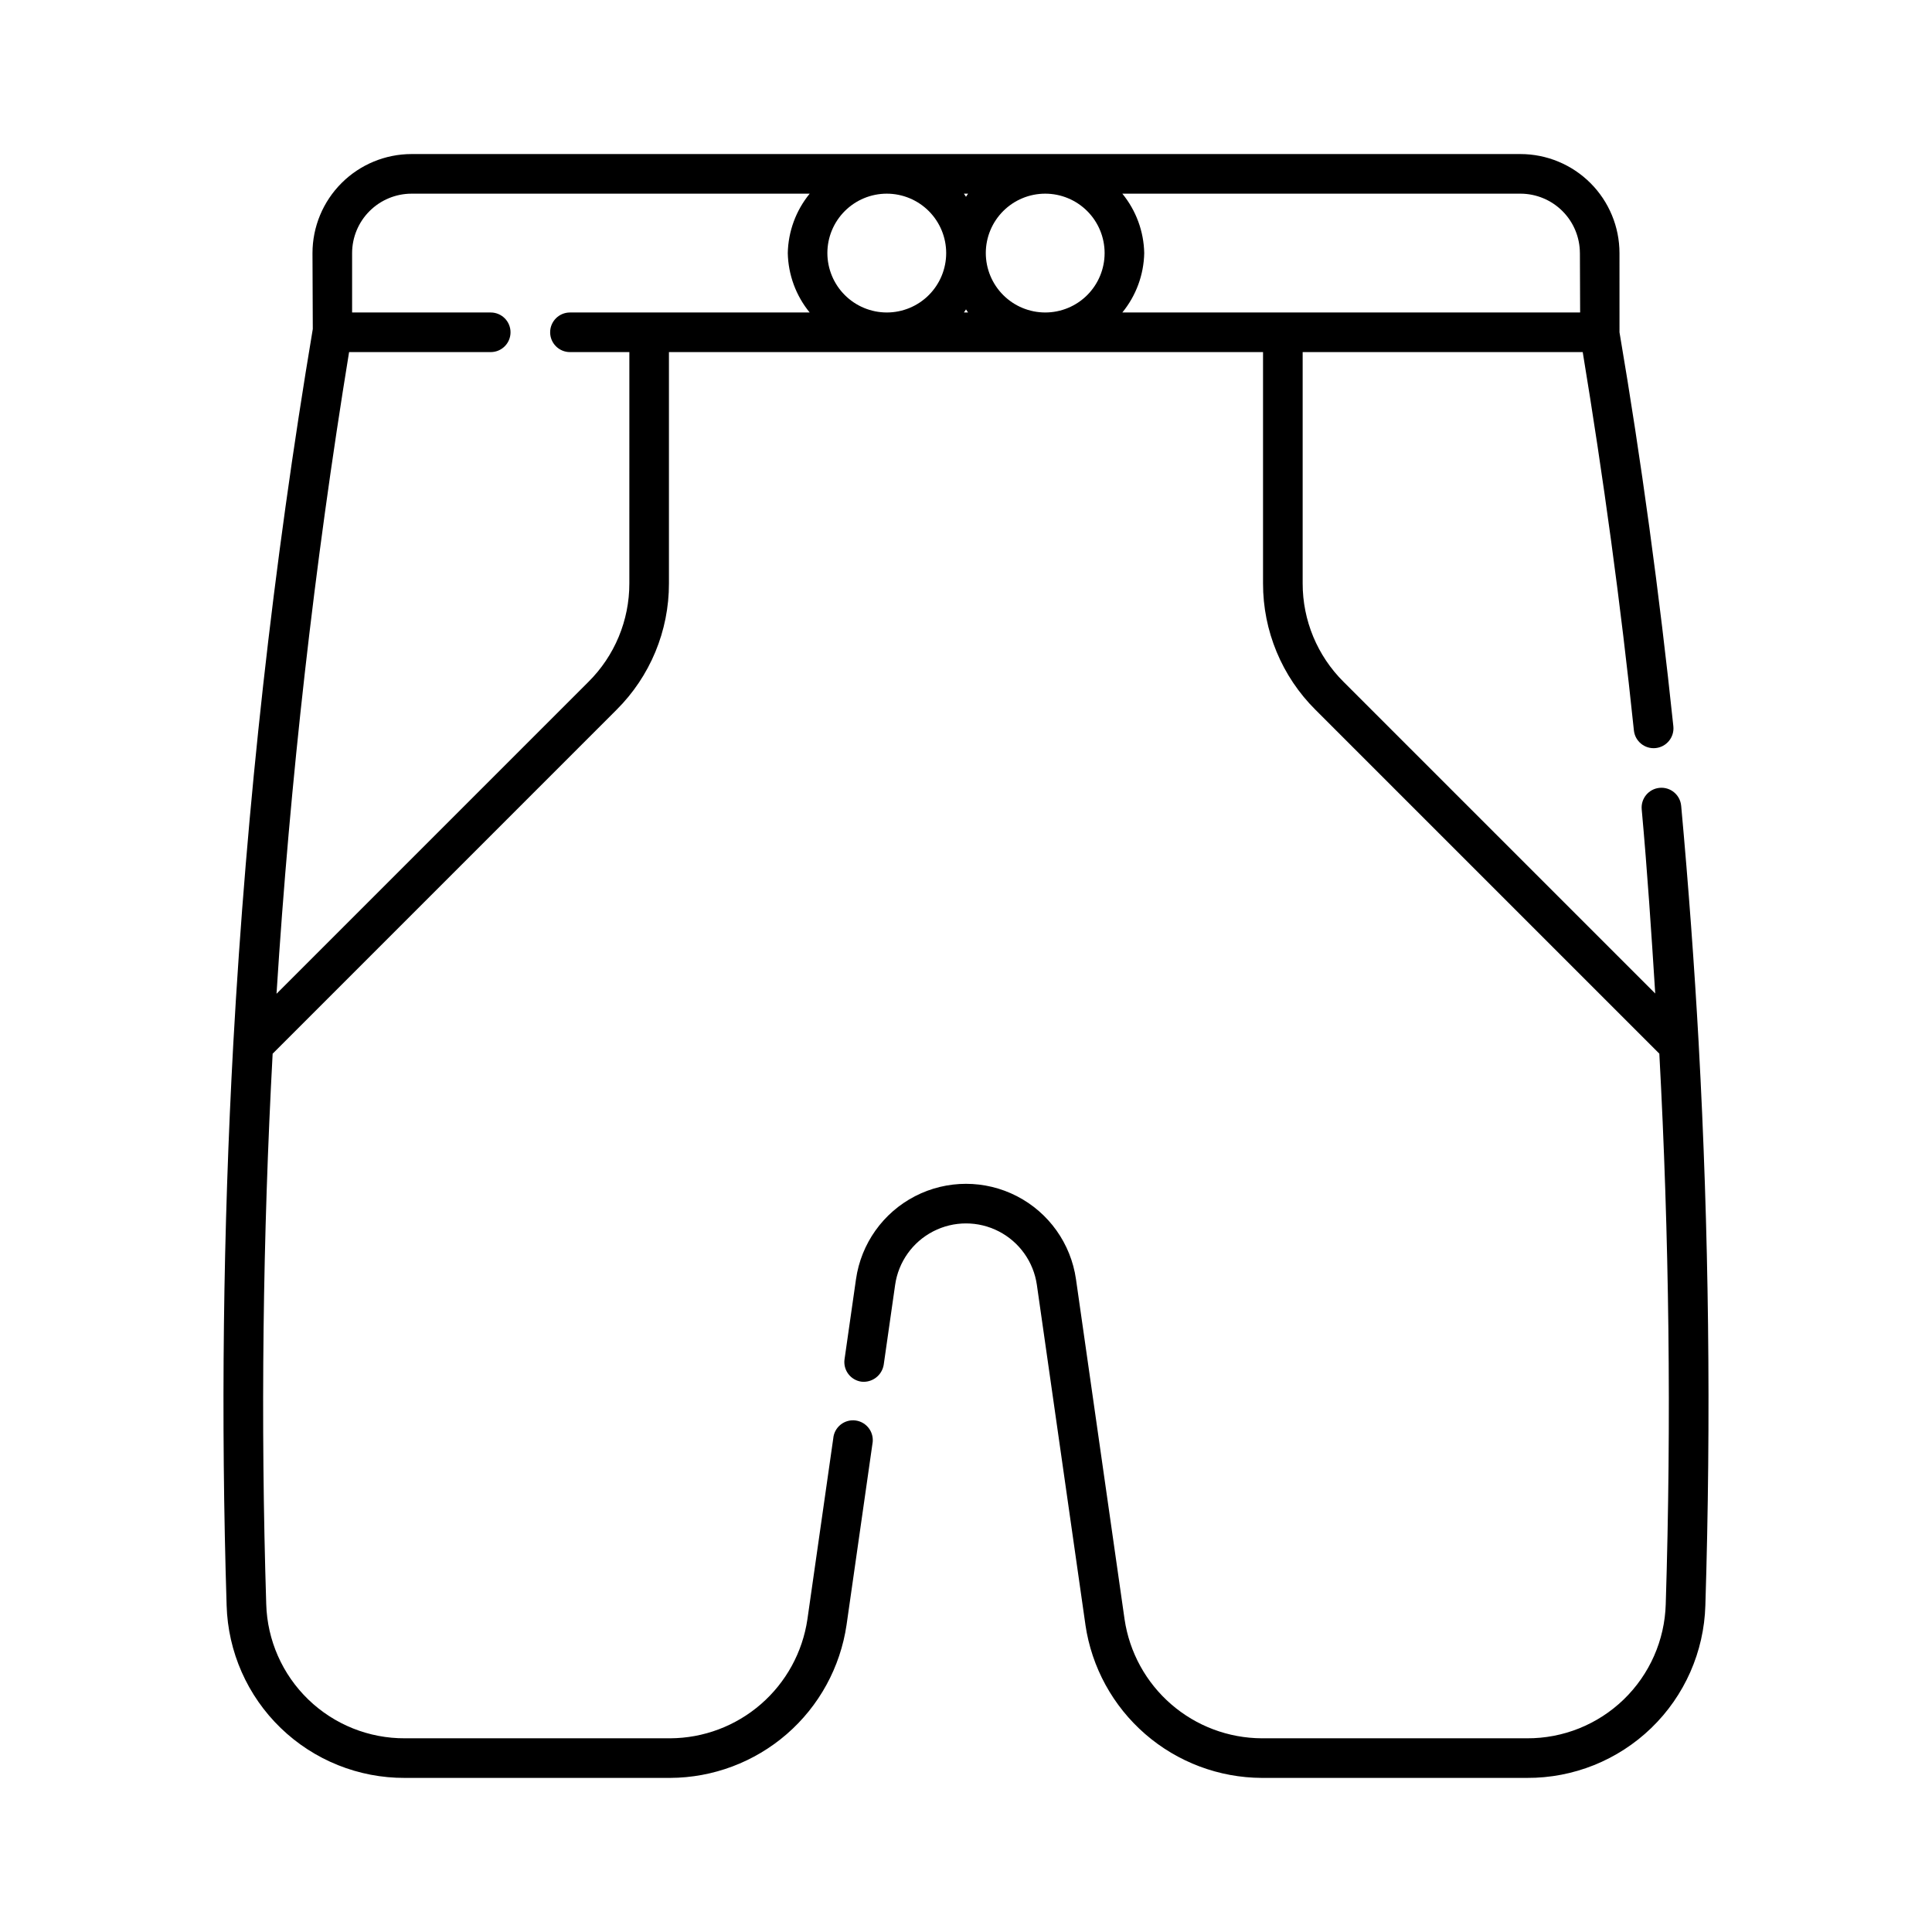<?xml version="1.0" encoding="UTF-8"?>
<!-- Uploaded to: ICON Repo, www.iconrepo.com, Generator: ICON Repo Mixer Tools -->
<svg fill="#000000" width="800px" height="800px" version="1.1" viewBox="144 144 512 512" xmlns="http://www.w3.org/2000/svg">
 <path d="m594.18 420.7c-1.148-20.633-2.707-41.883-4.652-63.168h-0.004c-0.266-2.887-2.82-5.012-5.707-4.746-2.887 0.266-5.012 2.82-4.746 5.707 1.496 16.445 2.562 32.672 3.582 48.797l-82.59-82.59c-6.953-6.902-10.859-16.297-10.844-26.098v-61.297h74.219c5.457 33.129 10.078 66.816 13.562 100.26 0.301 2.887 2.883 4.984 5.769 4.684 2.891-0.301 4.984-2.883 4.688-5.769-3.691-35.125-8.508-70.535-14.273-104.42l-0.004-20.992c-0.004-6.957-2.769-13.625-7.688-18.547-4.918-4.918-11.59-7.688-18.547-7.695h-293.89c-6.957 0.008-13.629 2.773-18.547 7.695-4.922 4.918-7.688 11.59-7.695 18.547l0.082 20.121c-10.516 62.734-17.551 126-21.074 189.51-2.707 49.305-3.301 99.352-1.762 148.76 0.352 12.281 5.496 23.938 14.332 32.477 8.832 8.539 20.656 13.289 32.941 13.227h70.273c11.355-0.047 22.316-4.168 30.895-11.609s14.199-17.715 15.848-28.949l6.848-47.918c0.285-1.418-0.023-2.891-0.859-4.07-0.836-1.18-2.117-1.965-3.551-2.168-1.43-0.203-2.883 0.195-4.012 1.098-1.129 0.902-1.836 2.231-1.953 3.668l-6.848 47.914c-1.289 8.738-5.668 16.723-12.34 22.508-6.672 5.789-15.195 8.992-24.027 9.031h-70.273c-9.555 0.051-18.754-3.637-25.625-10.277-6.875-6.641-10.875-15.707-11.152-25.262-1.516-48.457-0.918-97.523 1.699-145.89l91.105-91.105c8.934-8.867 13.945-20.941 13.918-33.527v-61.297h157.44v61.297c-0.023 12.586 4.988 24.656 13.918 33.52l91.105 91.105c2.617 48.379 3.215 97.445 1.699 145.89-0.273 9.555-4.273 18.621-11.148 25.266-6.871 6.641-16.07 10.332-25.629 10.281h-70.273c-8.832-0.039-17.355-3.242-24.027-9.031-6.672-5.785-11.051-13.77-12.34-22.508l-12.875-90.117c-1.348-9.438-7.18-17.637-15.648-22.008-8.469-4.371-18.531-4.371-27.004 0-8.469 4.371-14.301 12.57-15.648 22.008l-3.035 21.203v-0.004c-0.199 1.379 0.16 2.781 0.992 3.894 0.836 1.117 2.078 1.852 3.457 2.051 2.844 0.328 5.445-1.629 5.926-4.449l3.035-21.215v-0.004c0.871-6.07 4.629-11.348 10.082-14.16 5.457-2.812 11.934-2.812 17.387 0s9.211 8.09 10.086 14.16l12.875 90.117-0.004 0.004c1.648 11.234 7.273 21.504 15.852 28.945 8.574 7.441 19.535 11.562 30.891 11.609h70.273c12.285 0.062 24.109-4.688 32.945-13.227 8.832-8.539 13.977-20.195 14.328-32.477 1.539-49.41 0.945-99.457-1.762-148.76zm-31.488-209.63 0.059 15.742h-121.32c3.641-4.449 5.684-9.992 5.801-15.742-0.117-5.75-2.16-11.293-5.801-15.746h105.51c4.176 0.008 8.176 1.668 11.129 4.621 2.949 2.949 4.609 6.949 4.617 11.125zm-199.43 0c0-4.176 1.66-8.18 4.613-11.133s6.957-4.613 11.133-4.613c4.176 0 8.18 1.66 11.133 4.613 2.949 2.953 4.609 6.957 4.609 11.133 0 4.176-1.66 8.18-4.609 11.133-2.953 2.953-6.957 4.609-11.133 4.609-4.176-0.004-8.176-1.664-11.129-4.617-2.949-2.949-4.609-6.953-4.617-11.125zm36.184-15.742h1.109c-0.211 0.262-0.359 0.551-0.555 0.82-0.195-0.273-0.355-0.559-0.555-0.824zm0.555 30.664c0.191 0.27 0.352 0.559 0.555 0.82h-1.109c0.199-0.262 0.359-0.547 0.555-0.82zm5.246-14.922c0-4.176 1.66-8.18 4.613-11.133 2.949-2.953 6.957-4.613 11.133-4.613 4.176 0 8.18 1.66 11.133 4.613 2.949 2.953 4.609 6.957 4.609 11.133 0 4.176-1.66 8.18-4.609 11.133-2.953 2.953-6.957 4.609-11.133 4.609-4.176-0.004-8.176-1.664-11.129-4.617-2.949-2.949-4.609-6.953-4.617-11.125zm-94.465 87.535c0.016 9.801-3.887 19.195-10.844 26.098l-82.656 82.656c3.57-56.426 9.973-113.31 19.23-170.05h37.535c2.898 0 5.246-2.348 5.246-5.246s-2.348-5.25-5.246-5.25h-36.738v-15.742c0.008-4.176 1.668-8.176 4.621-11.125 2.949-2.953 6.949-4.613 11.125-4.621h105.52c-3.644 4.453-5.688 9.996-5.805 15.746 0.117 5.75 2.16 11.293 5.805 15.742h-63.531c-2.898 0-5.25 2.352-5.25 5.25s2.352 5.246 5.25 5.246h15.742z"/>
</svg>